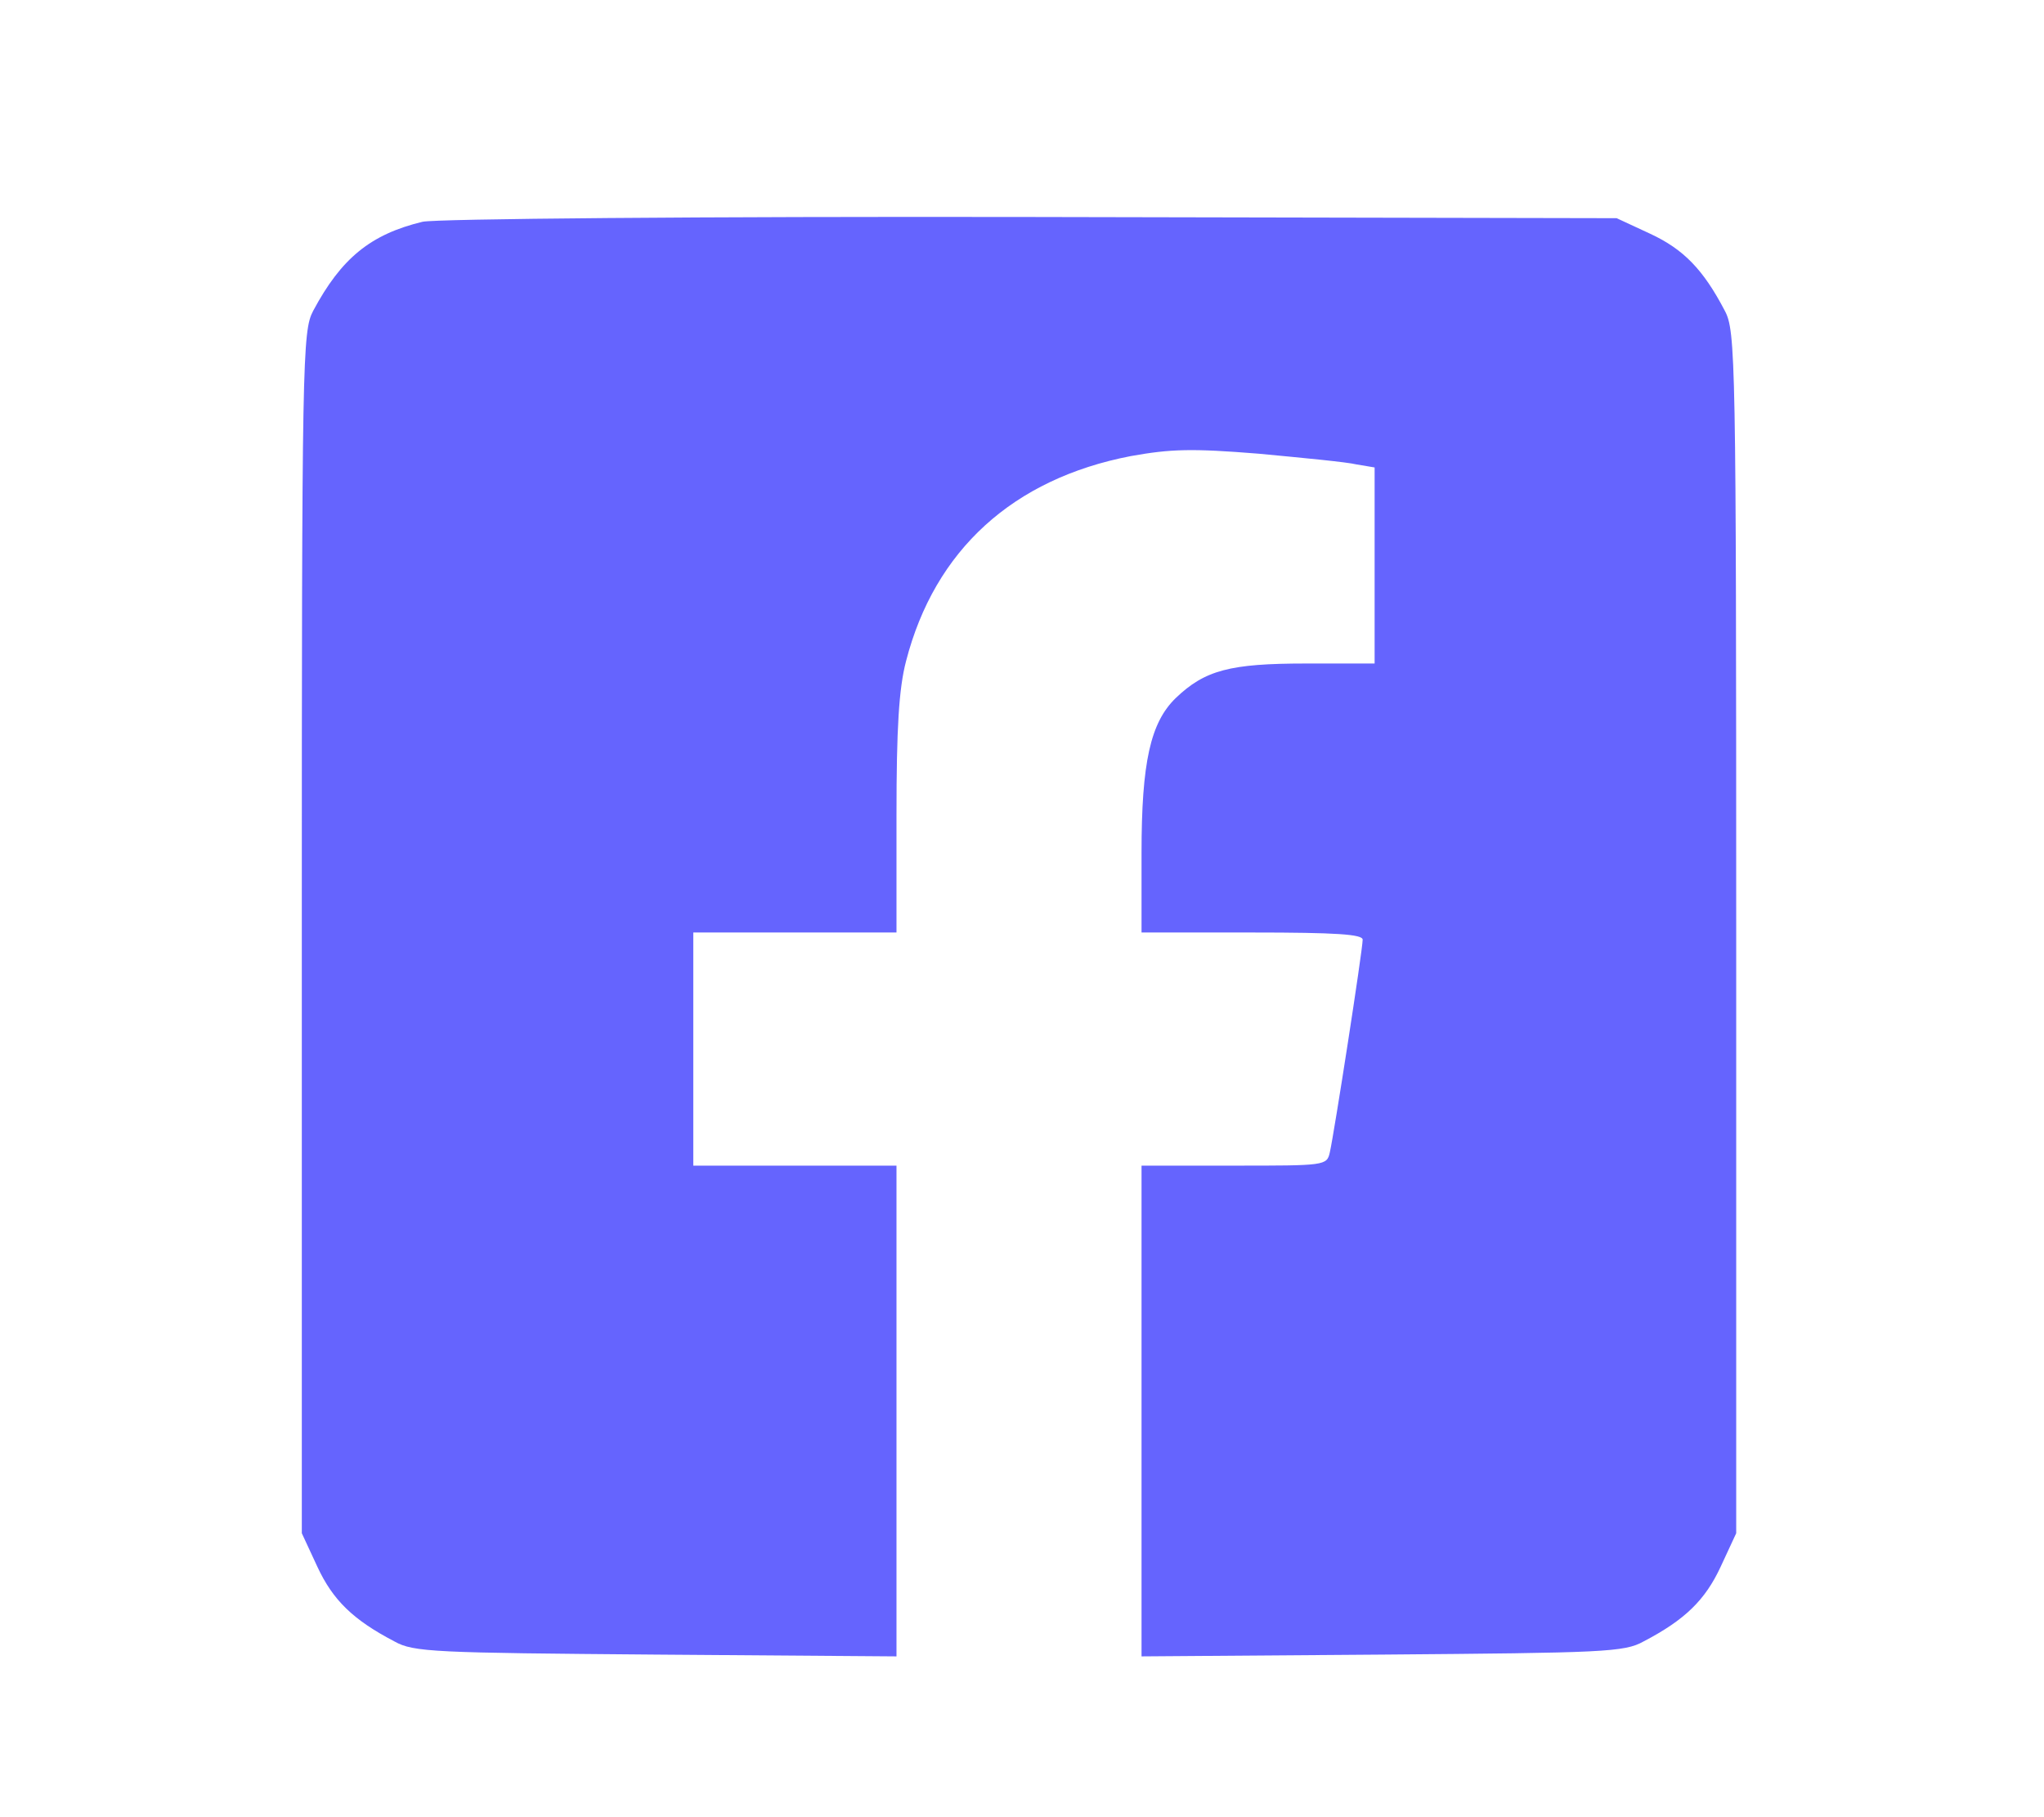 <?xml version="1.0" encoding="utf-8"?>
<!-- Generator: Adobe Illustrator 27.0.0, SVG Export Plug-In . SVG Version: 6.00 Build 0)  -->
<svg version="1.1" id="Layer_1" xmlns="http://www.w3.org/2000/svg" xmlns:xlink="http://www.w3.org/1999/xlink" x="0px" y="0px"
	 viewBox="0 0 342 304" style="enable-background:new 0 0 342 304;" xml:space="preserve">
<style type="text/css">
	.st0{fill:#6564FE;}
</style>
<g transform="translate(0,304) scale(0.1,-0.1)">
	<path class="st0" d="M707,2669c-87-21-136-61-183-149c-18-34-19-78-19-1040V475l26-56c26-56,60-89,129-125c32-18,67-19,438-22
		l402-3v410v411h-170h-170v195v195h170h170v196c0,146,4,212,16,258c48,186,179,305,376,343c67,12,102,13,214,4c74-7,148-14,164-18
		l30-5v-164v-164h-115c-127,0-169-11-218-58c-42-41-57-107-57-259v-133h185c141,0,185-3,185-12c0-17-48-326-55-356
		c-5-22-8-22-160-22h-155V679V269l403,3c370,3,405,4,437,22c69,36,103,69,129,125l26,56v1005c0,962-1,1006-19,1040
		c-36,69-69,103-125,129l-56,26l-980,2C1173,2678,729,2674,707,2669z"/>
</g>
</svg>
